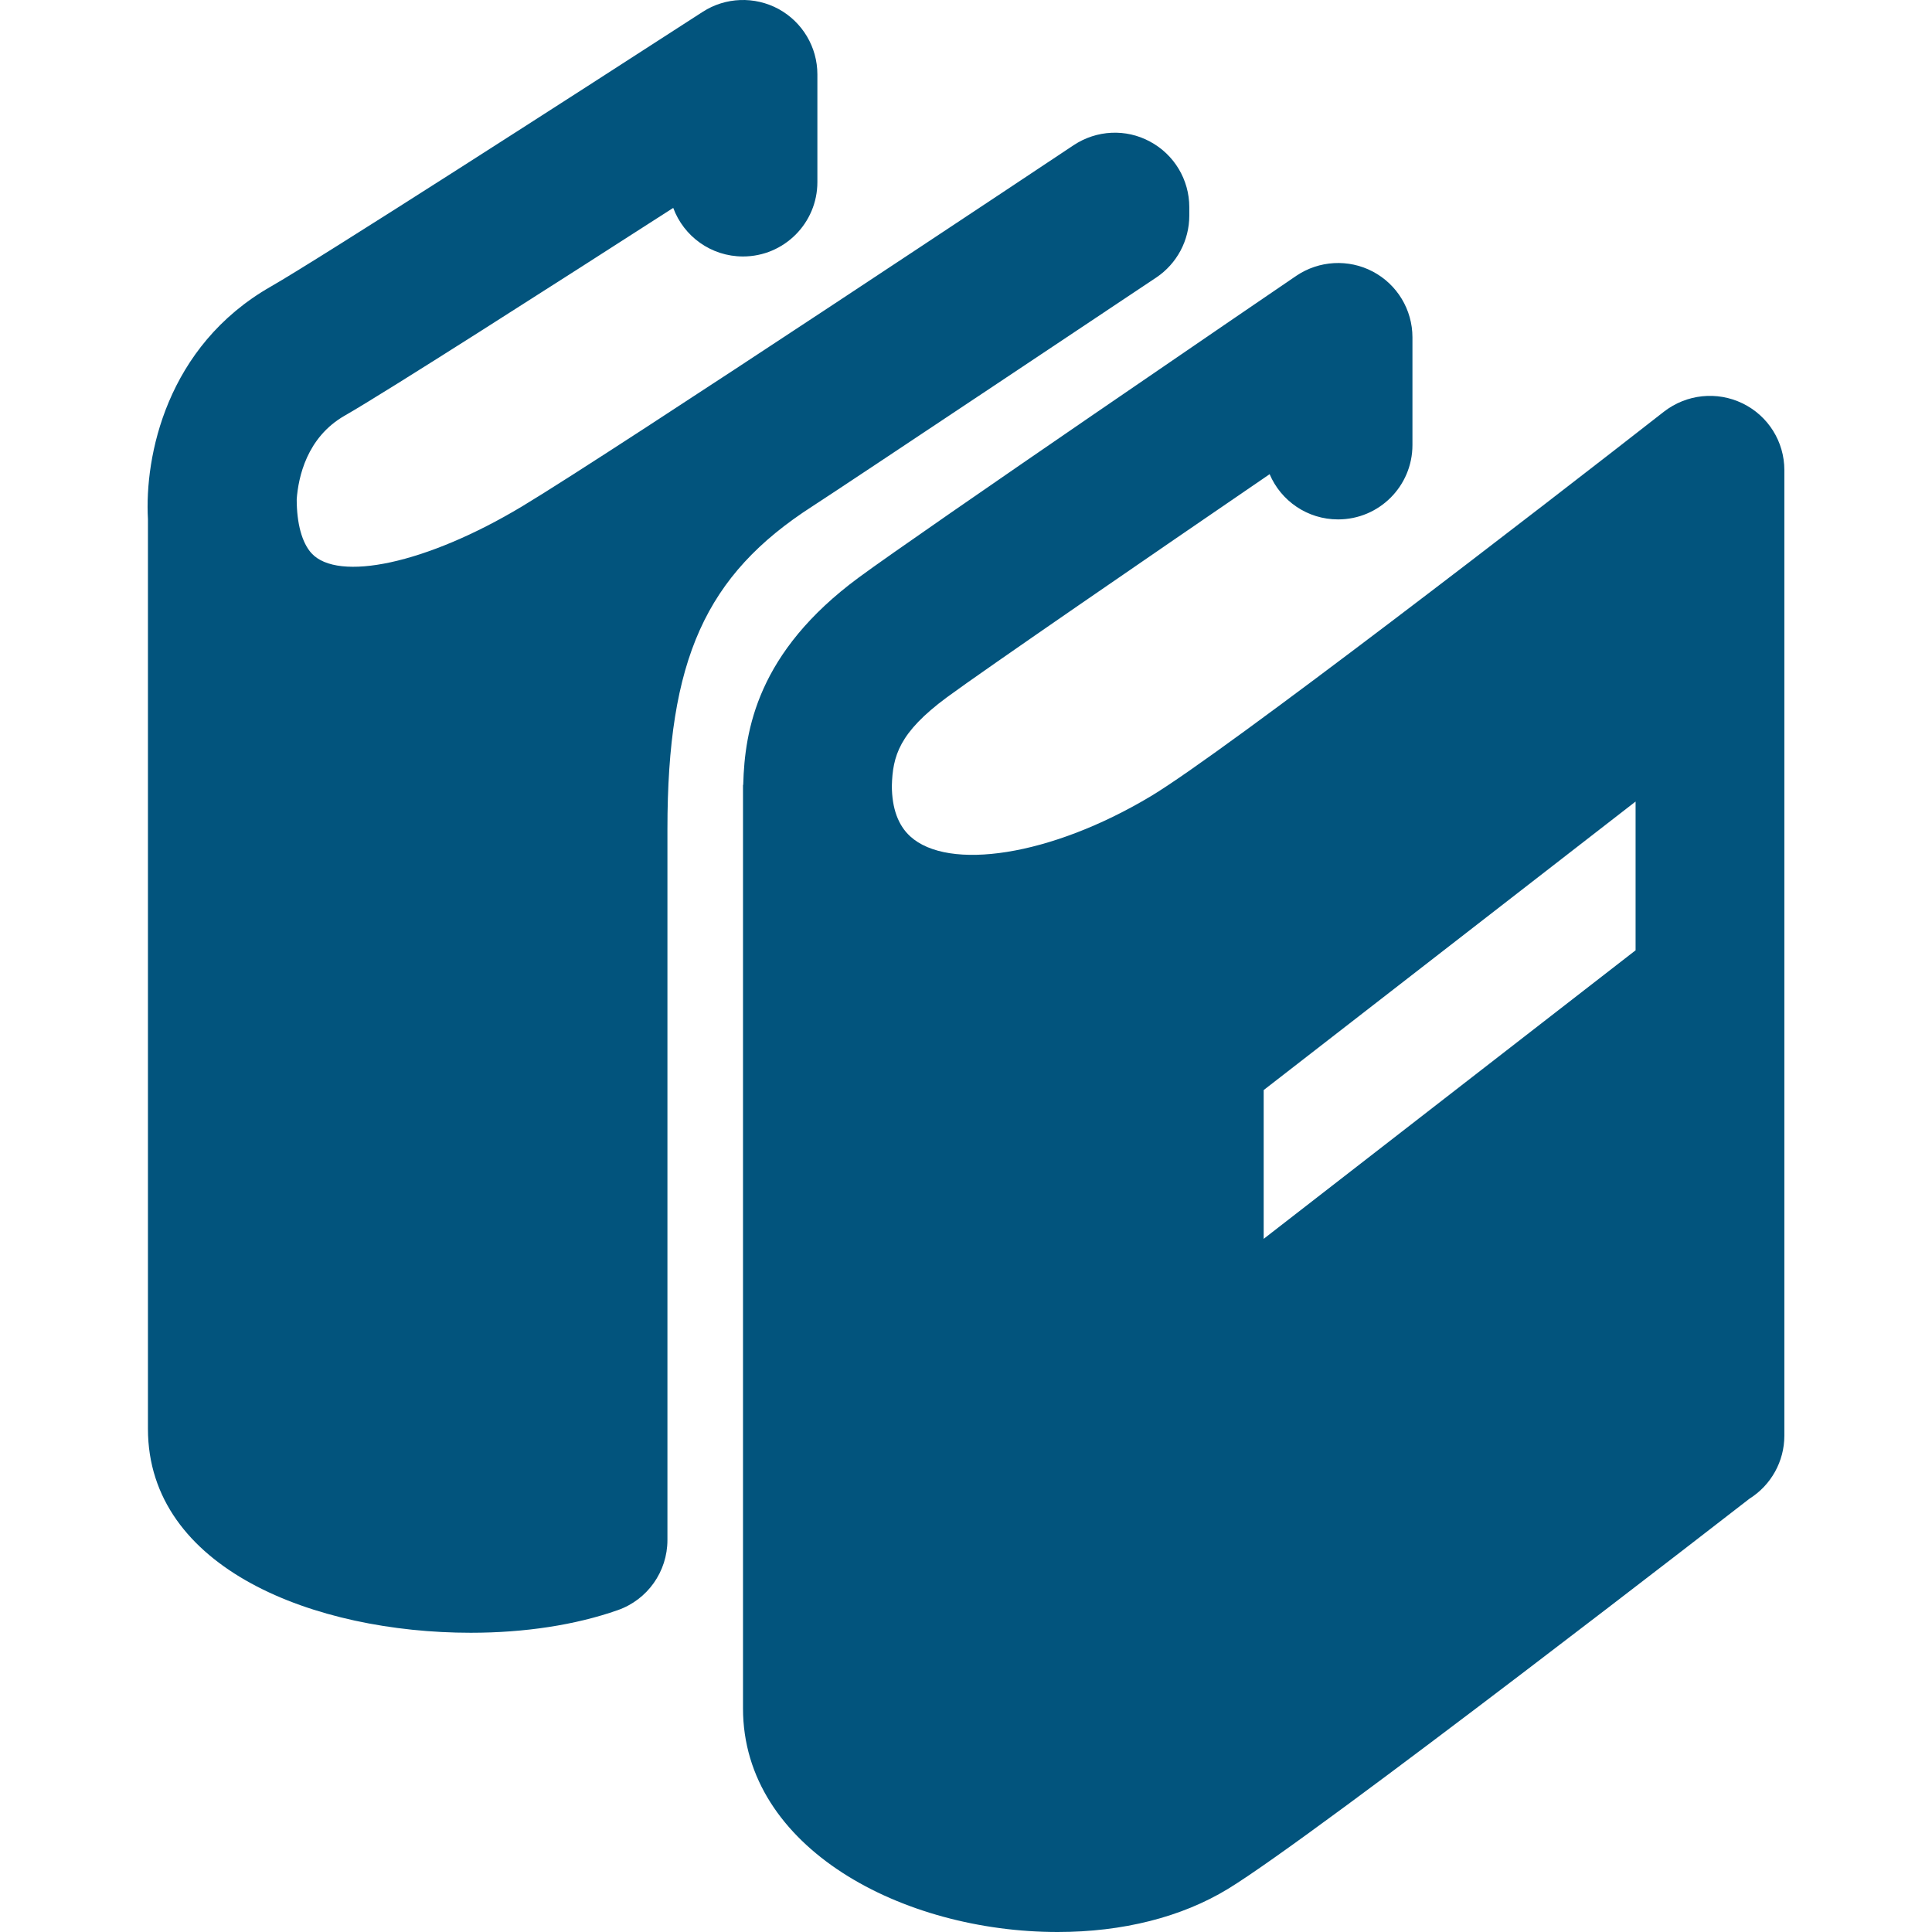 <?xml version="1.0" encoding="UTF-8" standalone="no"?>
<!-- Generator: Adobe Illustrator 18.1.1, SVG Export Plug-In . SVG Version: 6.00 Build 0)  -->
<svg id="Capa_1" style="enable-background:new 0 0 25.974 25.974" xmlns="http://www.w3.org/2000/svg" xml:space="preserve" viewBox="0 0 25.974 25.974" height="512px" width="512px" version="1.1" y="0px" x="0px" xmlns:xlink="http://www.w3.org/1999/xlink">
	<path d="m8.973 11.146v9.558c0 0.425-0.268 0.803-0.668 0.943-0.566 0.199-1.249 0.304-1.976 0.304-2.091 0-4.34-0.858-4.34-2.742v-12.23c-0.047-0.84 0.246-2.324 1.653-3.127 0.653-0.373 4.082-2.578 5.804-3.692 0.307-0.199 0.699-0.213 1.021-0.039 0.322 0.176 0.522 0.513 0.522 0.879v1.448c0 0.552-0.448 1-1 1-0.43 0-0.797-0.271-0.938-0.653-1.556 1-3.848 2.468-4.417 2.793-0.512 0.293-0.623 0.831-0.645 1.123 0 0.328 0.071 0.586 0.199 0.727 0.355 0.387 1.538 0.146 2.829-0.629 1.24-0.744 7.356-4.816 7.417-4.857 0.309-0.205 0.703-0.224 1.026-0.049 0.326 0.174 0.529 0.513 0.529 0.882v0.114c0 0.334-0.167 0.646-0.444 0.832 0 0-4.246 2.834-4.622 3.075-1.439 0.926-1.95 2.062-1.95 4.34zm15.016-4.826v12.982c0 0.343-0.177 0.663-0.468 0.846 0 0-5.83 4.528-7.013 5.247-0.622 0.379-1.414 0.579-2.289 0.579-2.079 0-4.23-1.125-4.23-3.006v-12.409c0-0.004 0.003-0.008 0.003-0.013 0.02-0.732 0.191-1.777 1.552-2.781 0.816-0.602 5.676-3.916 5.882-4.056 0.307-0.208 0.704-0.23 1.03-0.058 0.328 0.173 0.533 0.513 0.533 0.884v1.448c0 0.552-0.447 1-1 1-0.413 0-0.768-0.25-0.92-0.608-1.551 1.061-3.828 2.624-4.338 2.999-0.644 0.476-0.73 0.79-0.741 1.193 0.002 0.299 0.083 0.527 0.247 0.677 0.51 0.467 1.883 0.271 3.237-0.541 1.002-0.602 5.32-3.936 6.898-5.17 0.303-0.234 0.711-0.277 1.055-0.11s0.562 0.514 0.562 0.897zm-2 4.456l-5 3.879v2l5-3.879v-2z" fill="#02547d"/>
</svg>

